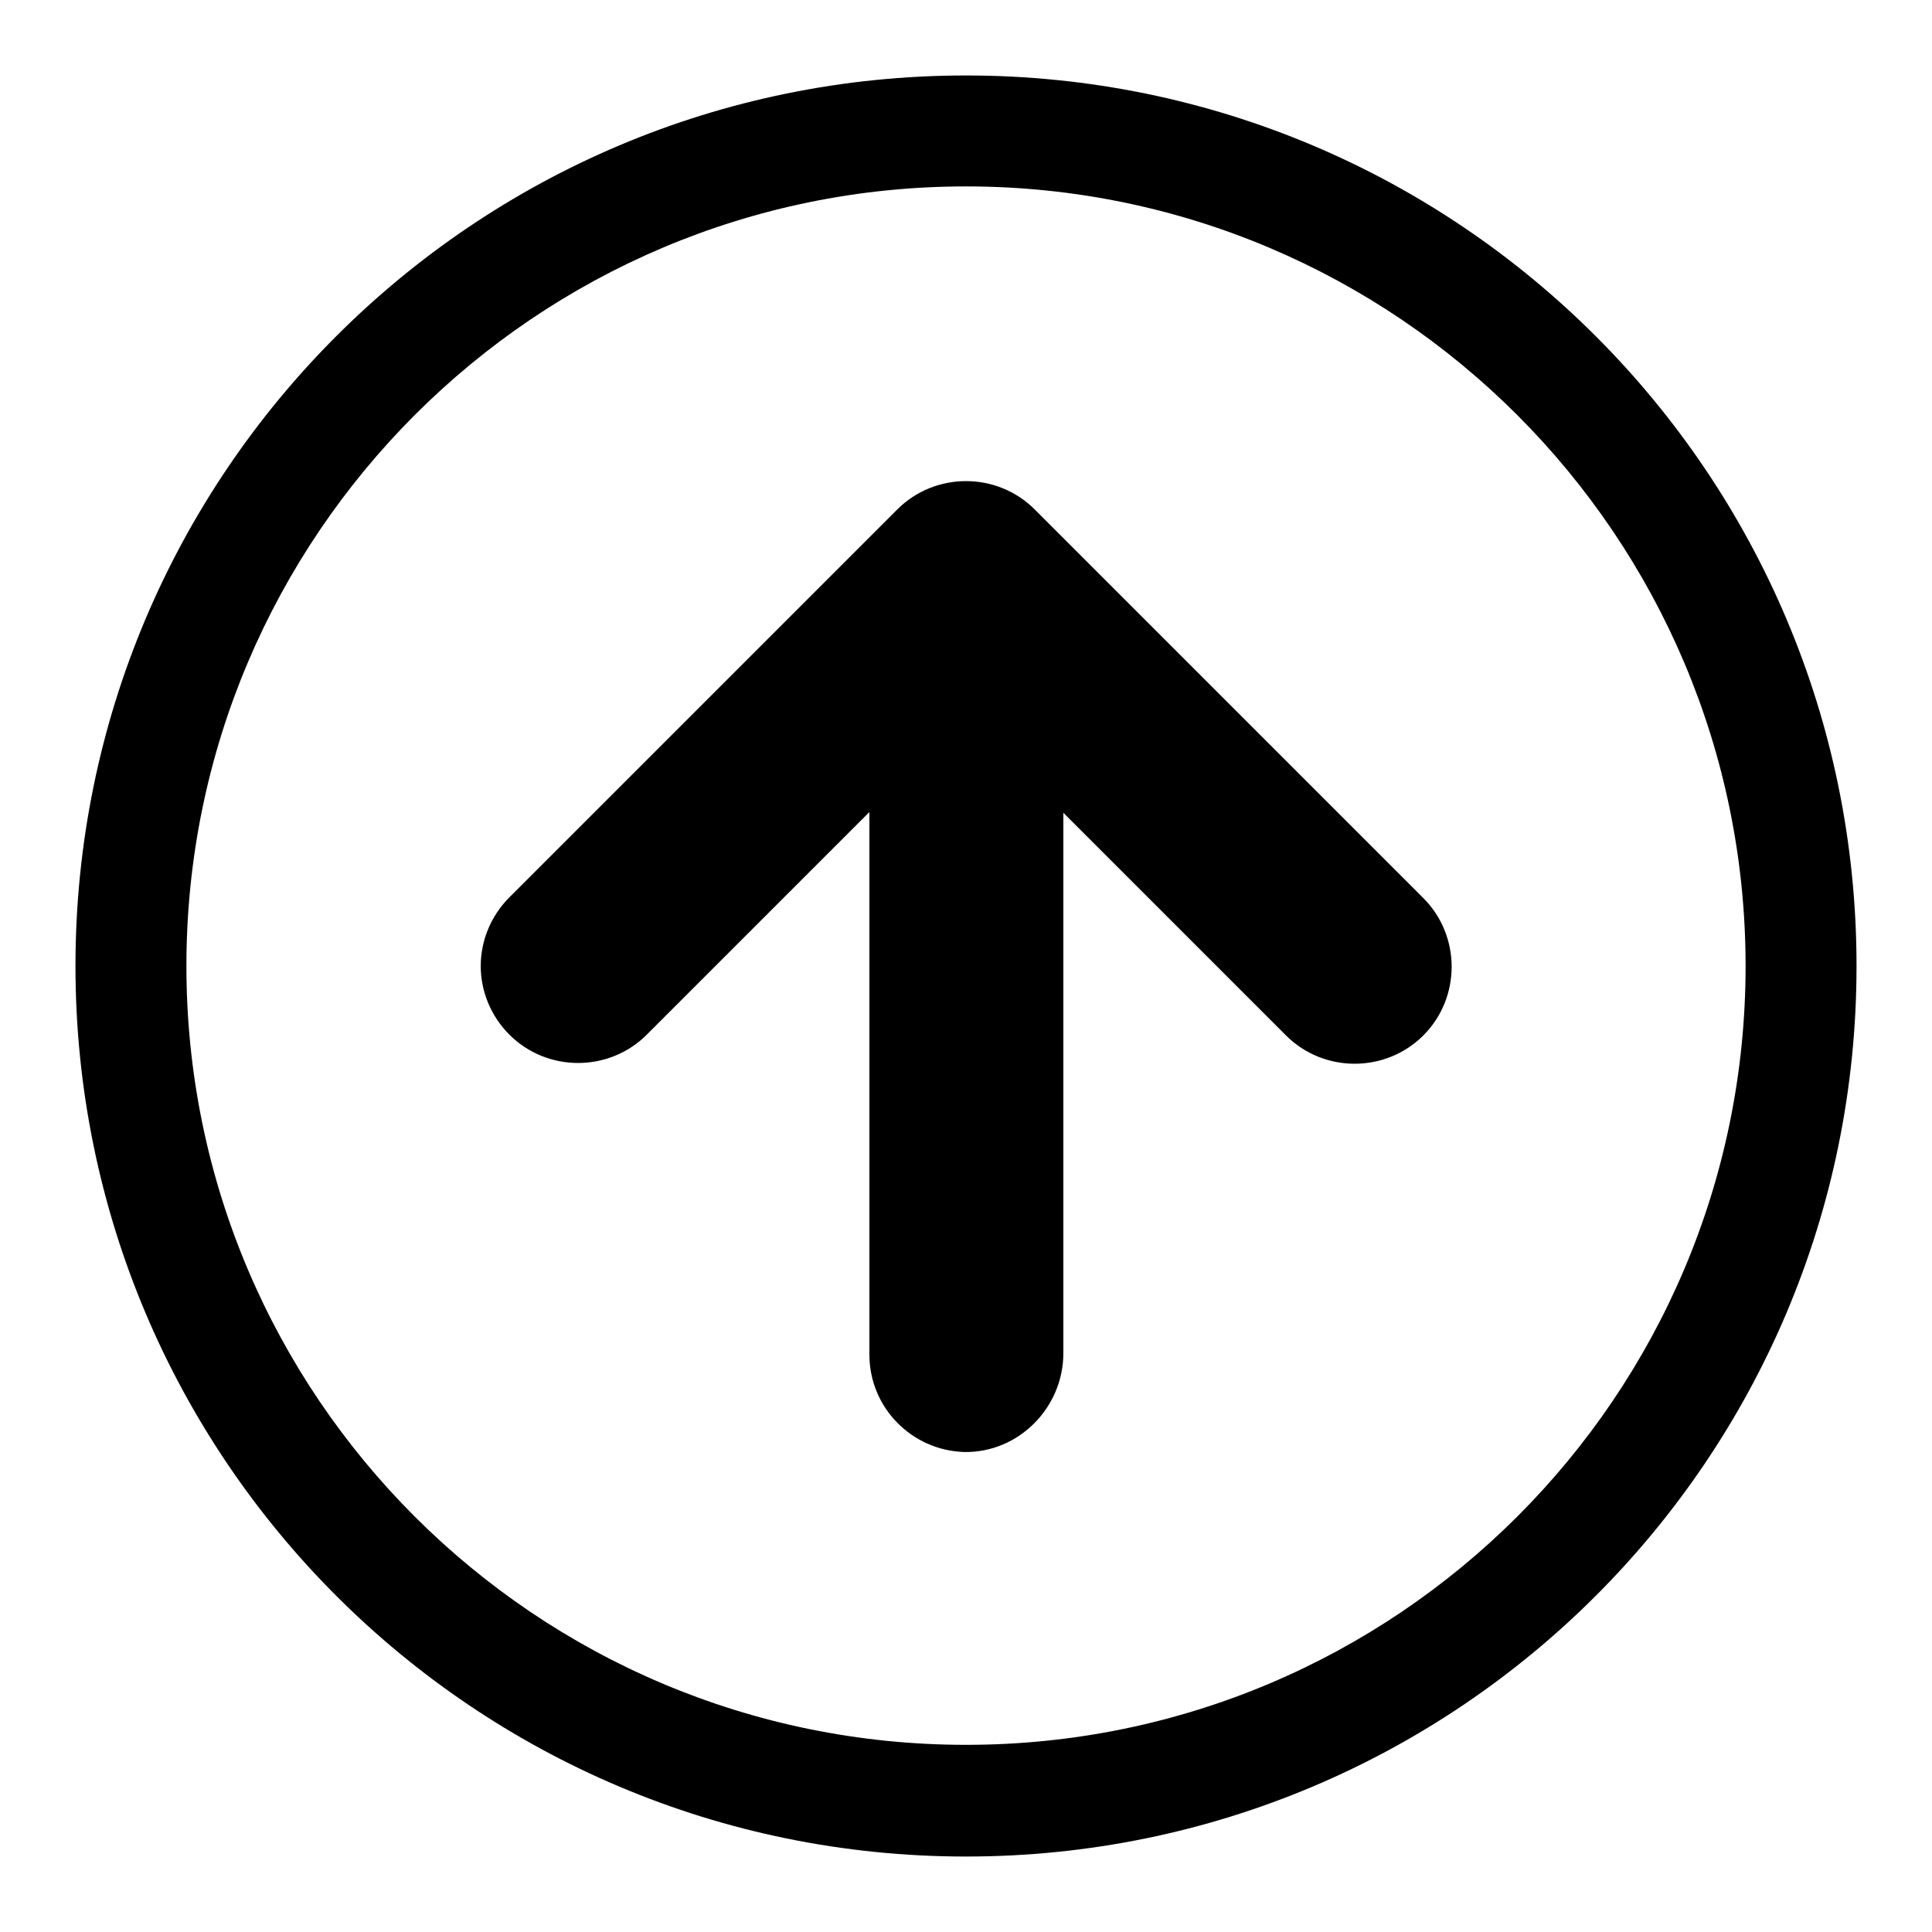 <?xml version="1.0" encoding="utf-8"?>
<!-- Svg Vector Icons : http://www.onlinewebfonts.com/icon -->
<!DOCTYPE svg PUBLIC "-//W3C//DTD SVG 1.1//EN" "http://www.w3.org/Graphics/SVG/1.1/DTD/svg11.dtd">
<svg version="1.1" xmlns="http://www.w3.org/2000/svg" xmlns:xlink="http://www.w3.org/1999/xlink" x="0px" y="0px" viewBox="0 0 256 256" enable-background="new 0 0 256 256" xml:space="preserve">
<g><g><path fill="#000000" d="M128,10C62.8,10,10,62.8,10,128c0,65.2,52.8,118,118,118c65.2,0,118-52.8,118-118C246,62.8,193.2,10,128,10z M128,231.2C71,231.2,24.7,185,24.7,128C24.7,71,71,24.7,128,24.7S231.3,71,231.3,128C231.3,185,185,231.2,128,231.2z M137.1,67.5L137.1,67.5c-5-5-13.2-5-18.2,0l-51.4,51.4c-2.5,2.5-3.8,5.8-3.8,9.1c0,3.3,1.3,6.6,3.8,9.1c5,5,13.2,5,18.2,0l29.5-29.5v71.9c0,7,5.6,12.7,12.6,12.9c7.2,0.1,13.1-5.9,13.1-13.1v-71.6l29.5,29.5c5,5,13.2,5,18.2,0c5-5,5-13.2,0-18.2L137.1,67.5z"/></g></g>
</svg>
